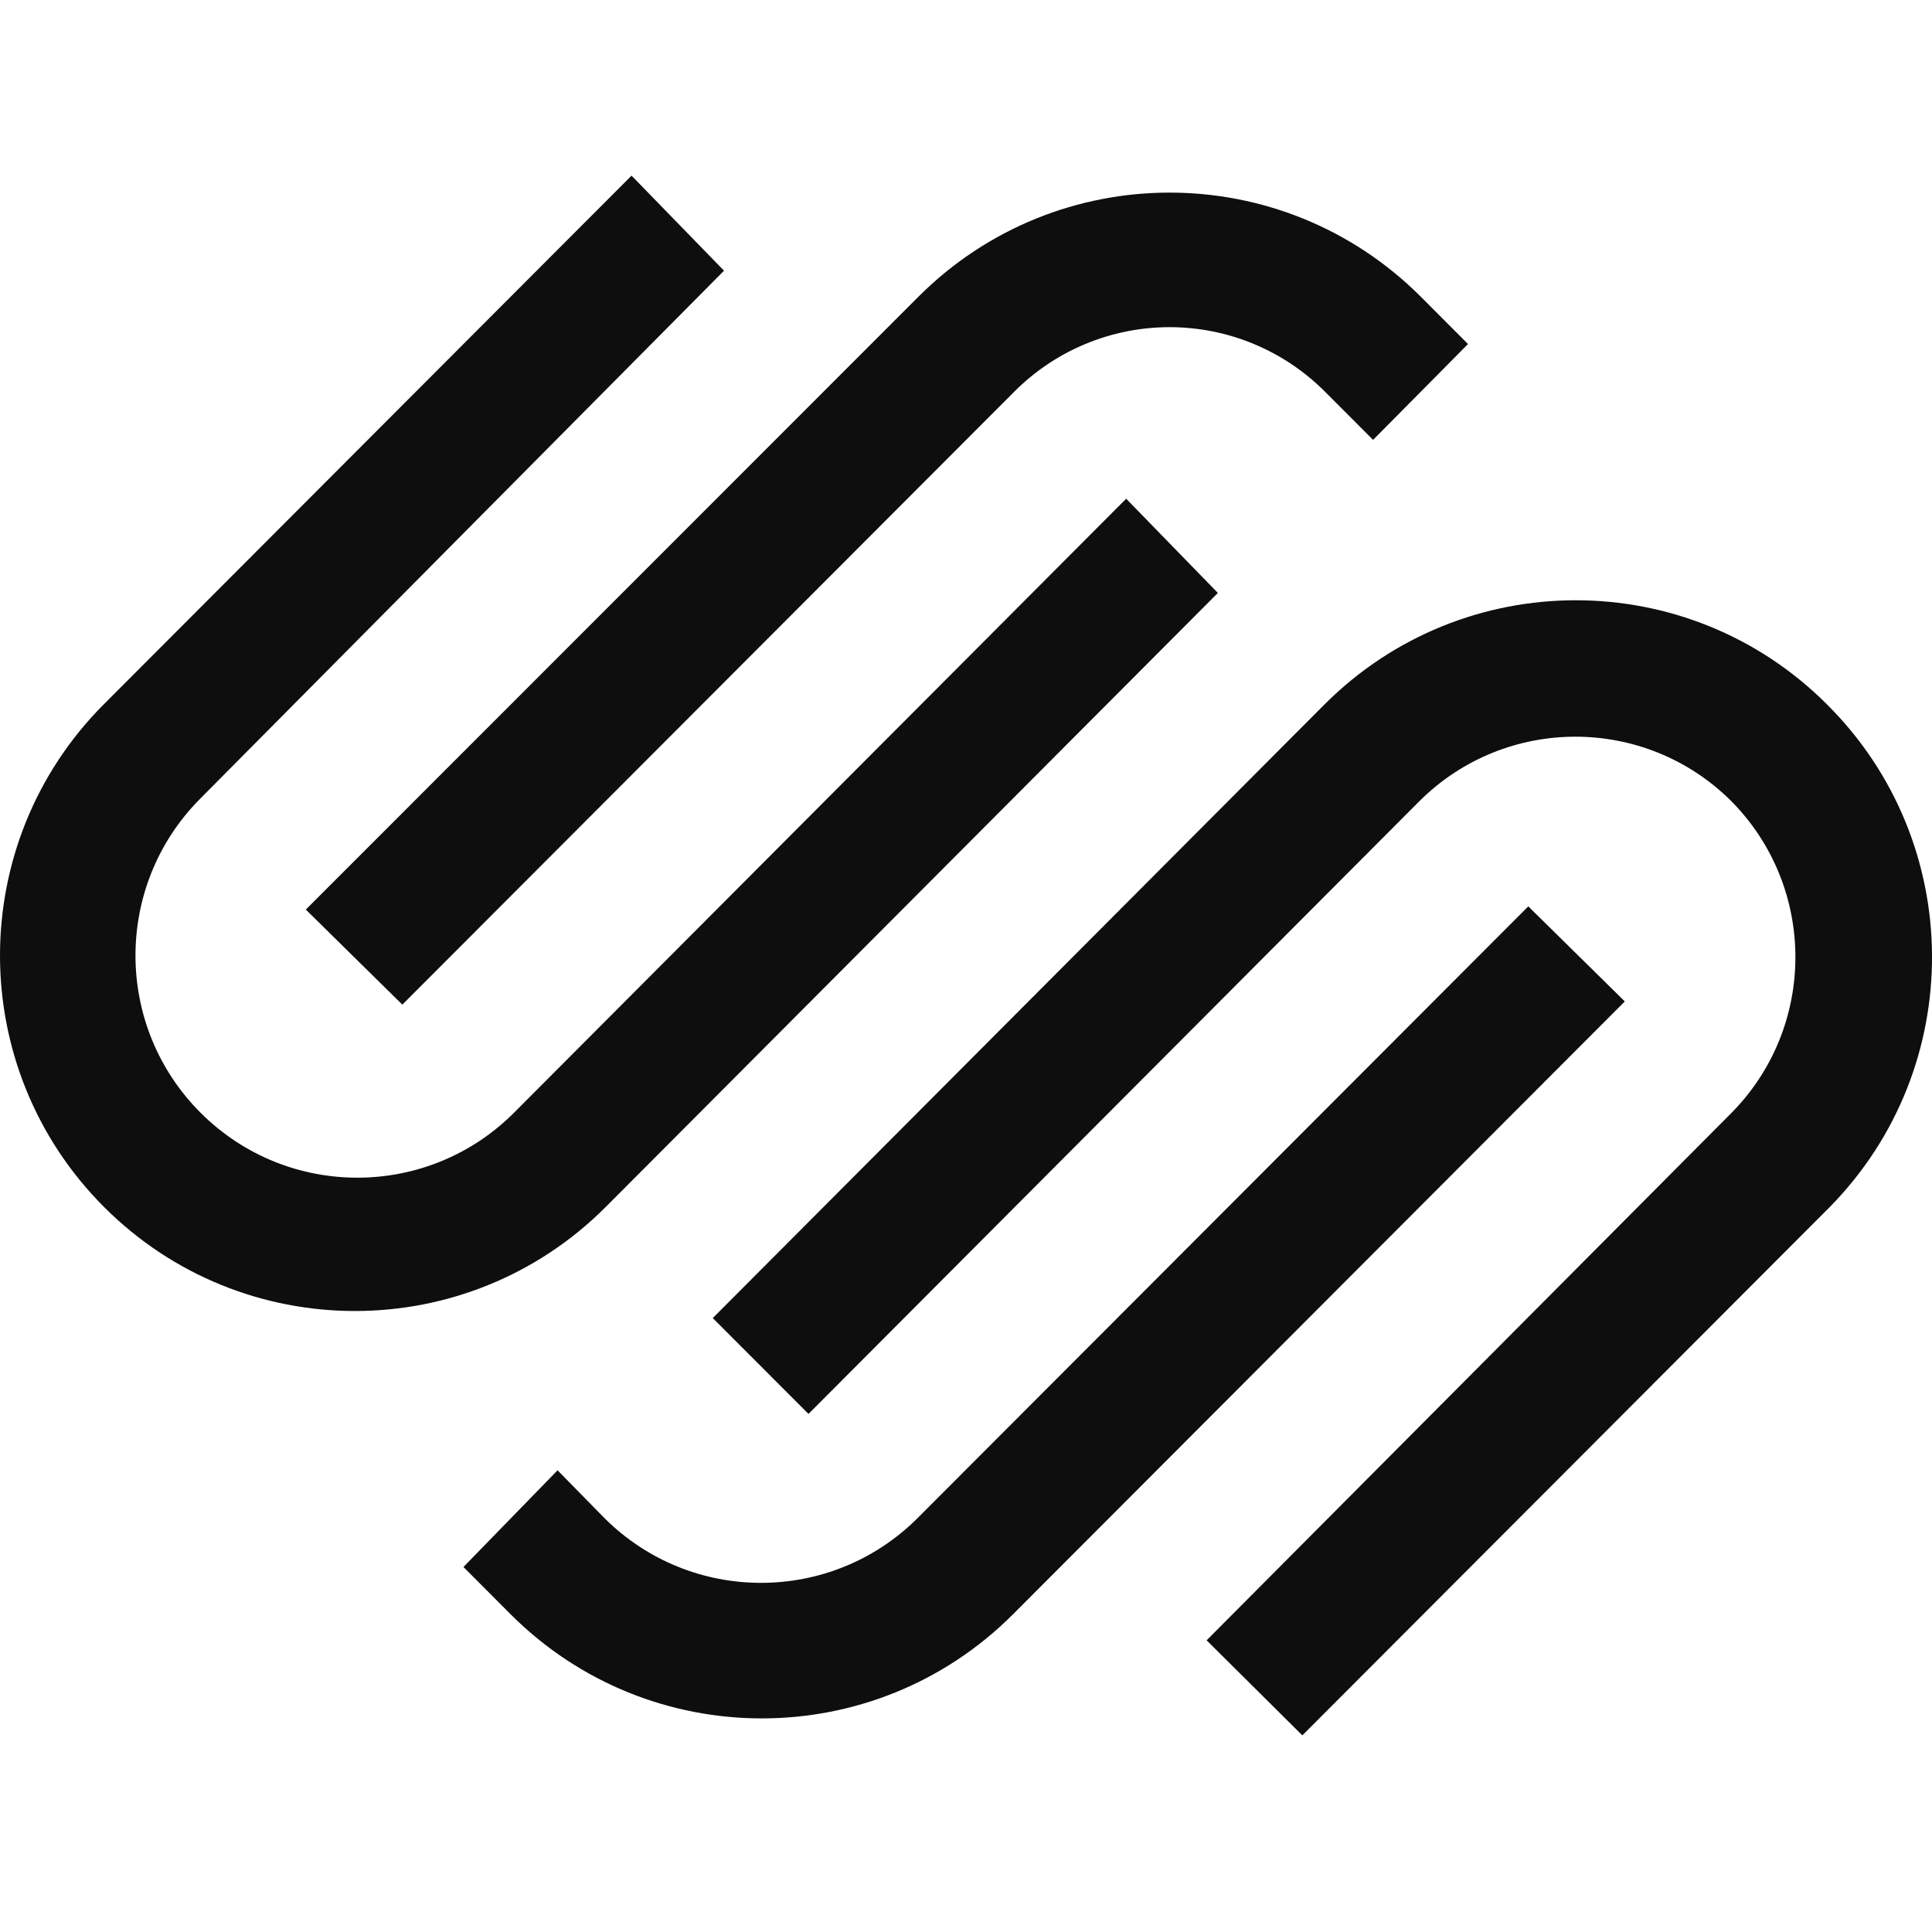 <svg xmlns="http://www.w3.org/2000/svg" fill="none" viewBox="0 0 44 44" height="44" width="44">
<g clip-path="url(#clip0_31_2176)">
<path fill="#0E0E0E" d="M25.648 11.358L27.736 13.504L13.797 27.486C10.641 30.648 5.523 30.648 2.367 27.486C-0.789 24.324 -0.789 19.198 2.367 16.037L14.383 4L16.489 6.165L4.547 18.202C2.584 20.188 2.601 23.392 4.583 25.357C6.566 27.323 9.765 27.307 11.727 25.321L25.648 11.358ZM23.084 8.936L9.163 22.88L6.965 20.715L20.922 6.752C24.082 3.598 29.192 3.598 32.352 6.752L33.433 7.835L31.271 10.018L30.191 8.936C29.251 7.985 27.972 7.451 26.637 7.451C25.302 7.451 24.023 7.985 23.084 8.936ZM41.602 16.036C38.443 12.882 33.332 12.882 30.172 16.036L16.233 30.018L18.413 32.201L32.334 18.238C34.297 16.291 37.459 16.291 39.422 18.238C41.378 20.207 41.378 23.389 39.422 25.357L27.48 37.357L29.66 39.522L41.675 27.486C44.804 24.301 44.771 19.181 41.602 16.036ZM20.885 34.586L34.806 20.642L37.004 22.807L23.065 36.77C19.906 39.924 14.795 39.924 11.635 36.77L10.555 35.687L12.698 33.485L13.778 34.586C15.748 36.536 18.916 36.536 20.885 34.586Z" clip-rule="evenodd" fill-rule="evenodd"/>
</g>
<defs>
<clipPath id="clip0_31_2176">
<rect fill="white" height="44" width="44"/>
</clipPath>
</defs>
</svg>